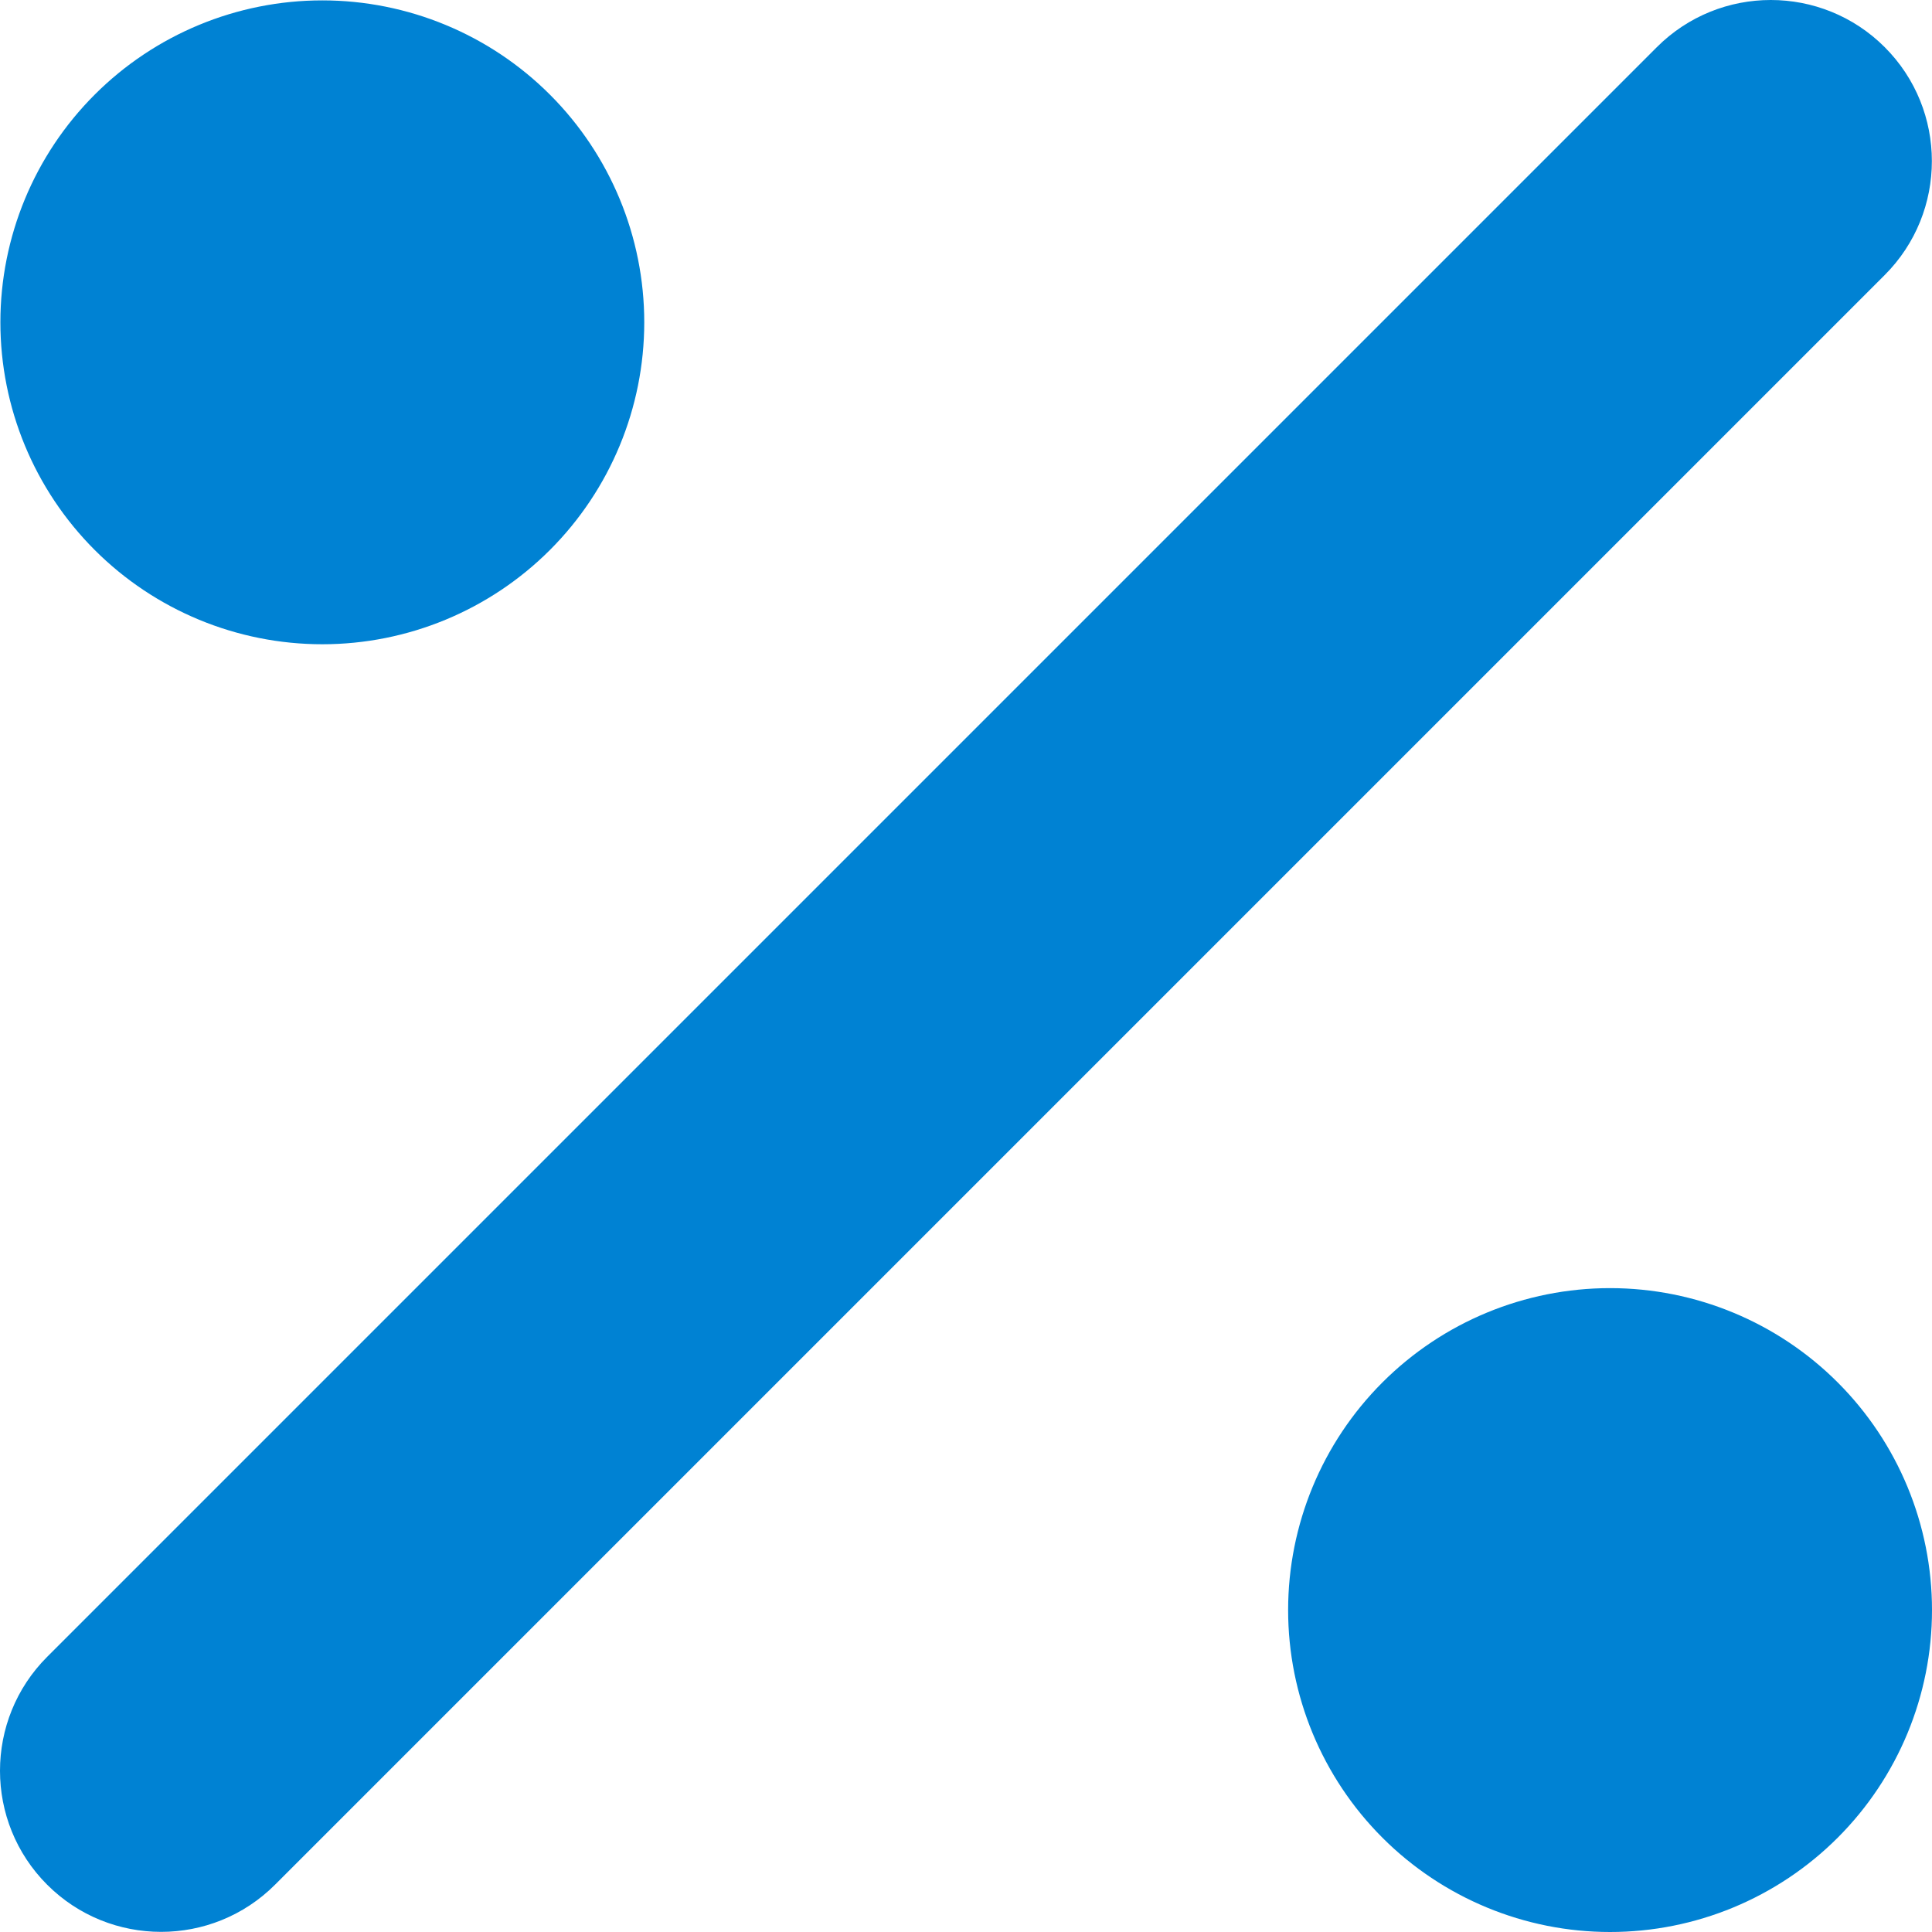 <svg width="187" height="187" viewBox="0 0 187 187" fill="none" xmlns="http://www.w3.org/2000/svg">
<path d="M182.423 26.62C188.509 20.534 188.509 10.651 182.423 4.565C176.337 -1.522 166.453 -1.522 160.367 4.565L4.565 160.367C-1.522 166.453 -1.522 176.337 4.565 182.423C10.651 188.509 20.534 188.509 26.62 182.423L182.423 26.62ZM62.358 31.197C62.358 22.933 59.075 15.007 53.231 9.163C47.387 3.319 39.461 0.037 31.197 0.037C22.933 0.037 15.007 3.319 9.163 9.163C3.32 15.007 0.037 22.933 0.037 31.197C0.037 39.461 3.32 47.387 9.163 53.231C15.007 59.075 22.933 62.358 31.197 62.358C39.461 62.358 47.387 59.075 53.231 53.231C59.075 47.387 62.358 39.461 62.358 31.197ZM187 155.839C187 147.575 183.717 139.649 177.873 133.806C172.03 127.962 164.104 124.679 155.839 124.679C147.575 124.679 139.649 127.962 133.806 133.806C127.962 139.649 124.679 147.575 124.679 155.839C124.679 164.104 127.962 172.03 133.806 177.873C139.649 183.717 147.575 187 155.839 187C164.104 187 172.03 183.717 177.873 177.873C183.717 172.03 187 164.104 187 155.839Z" fill="#0082D3"/>
</svg>
